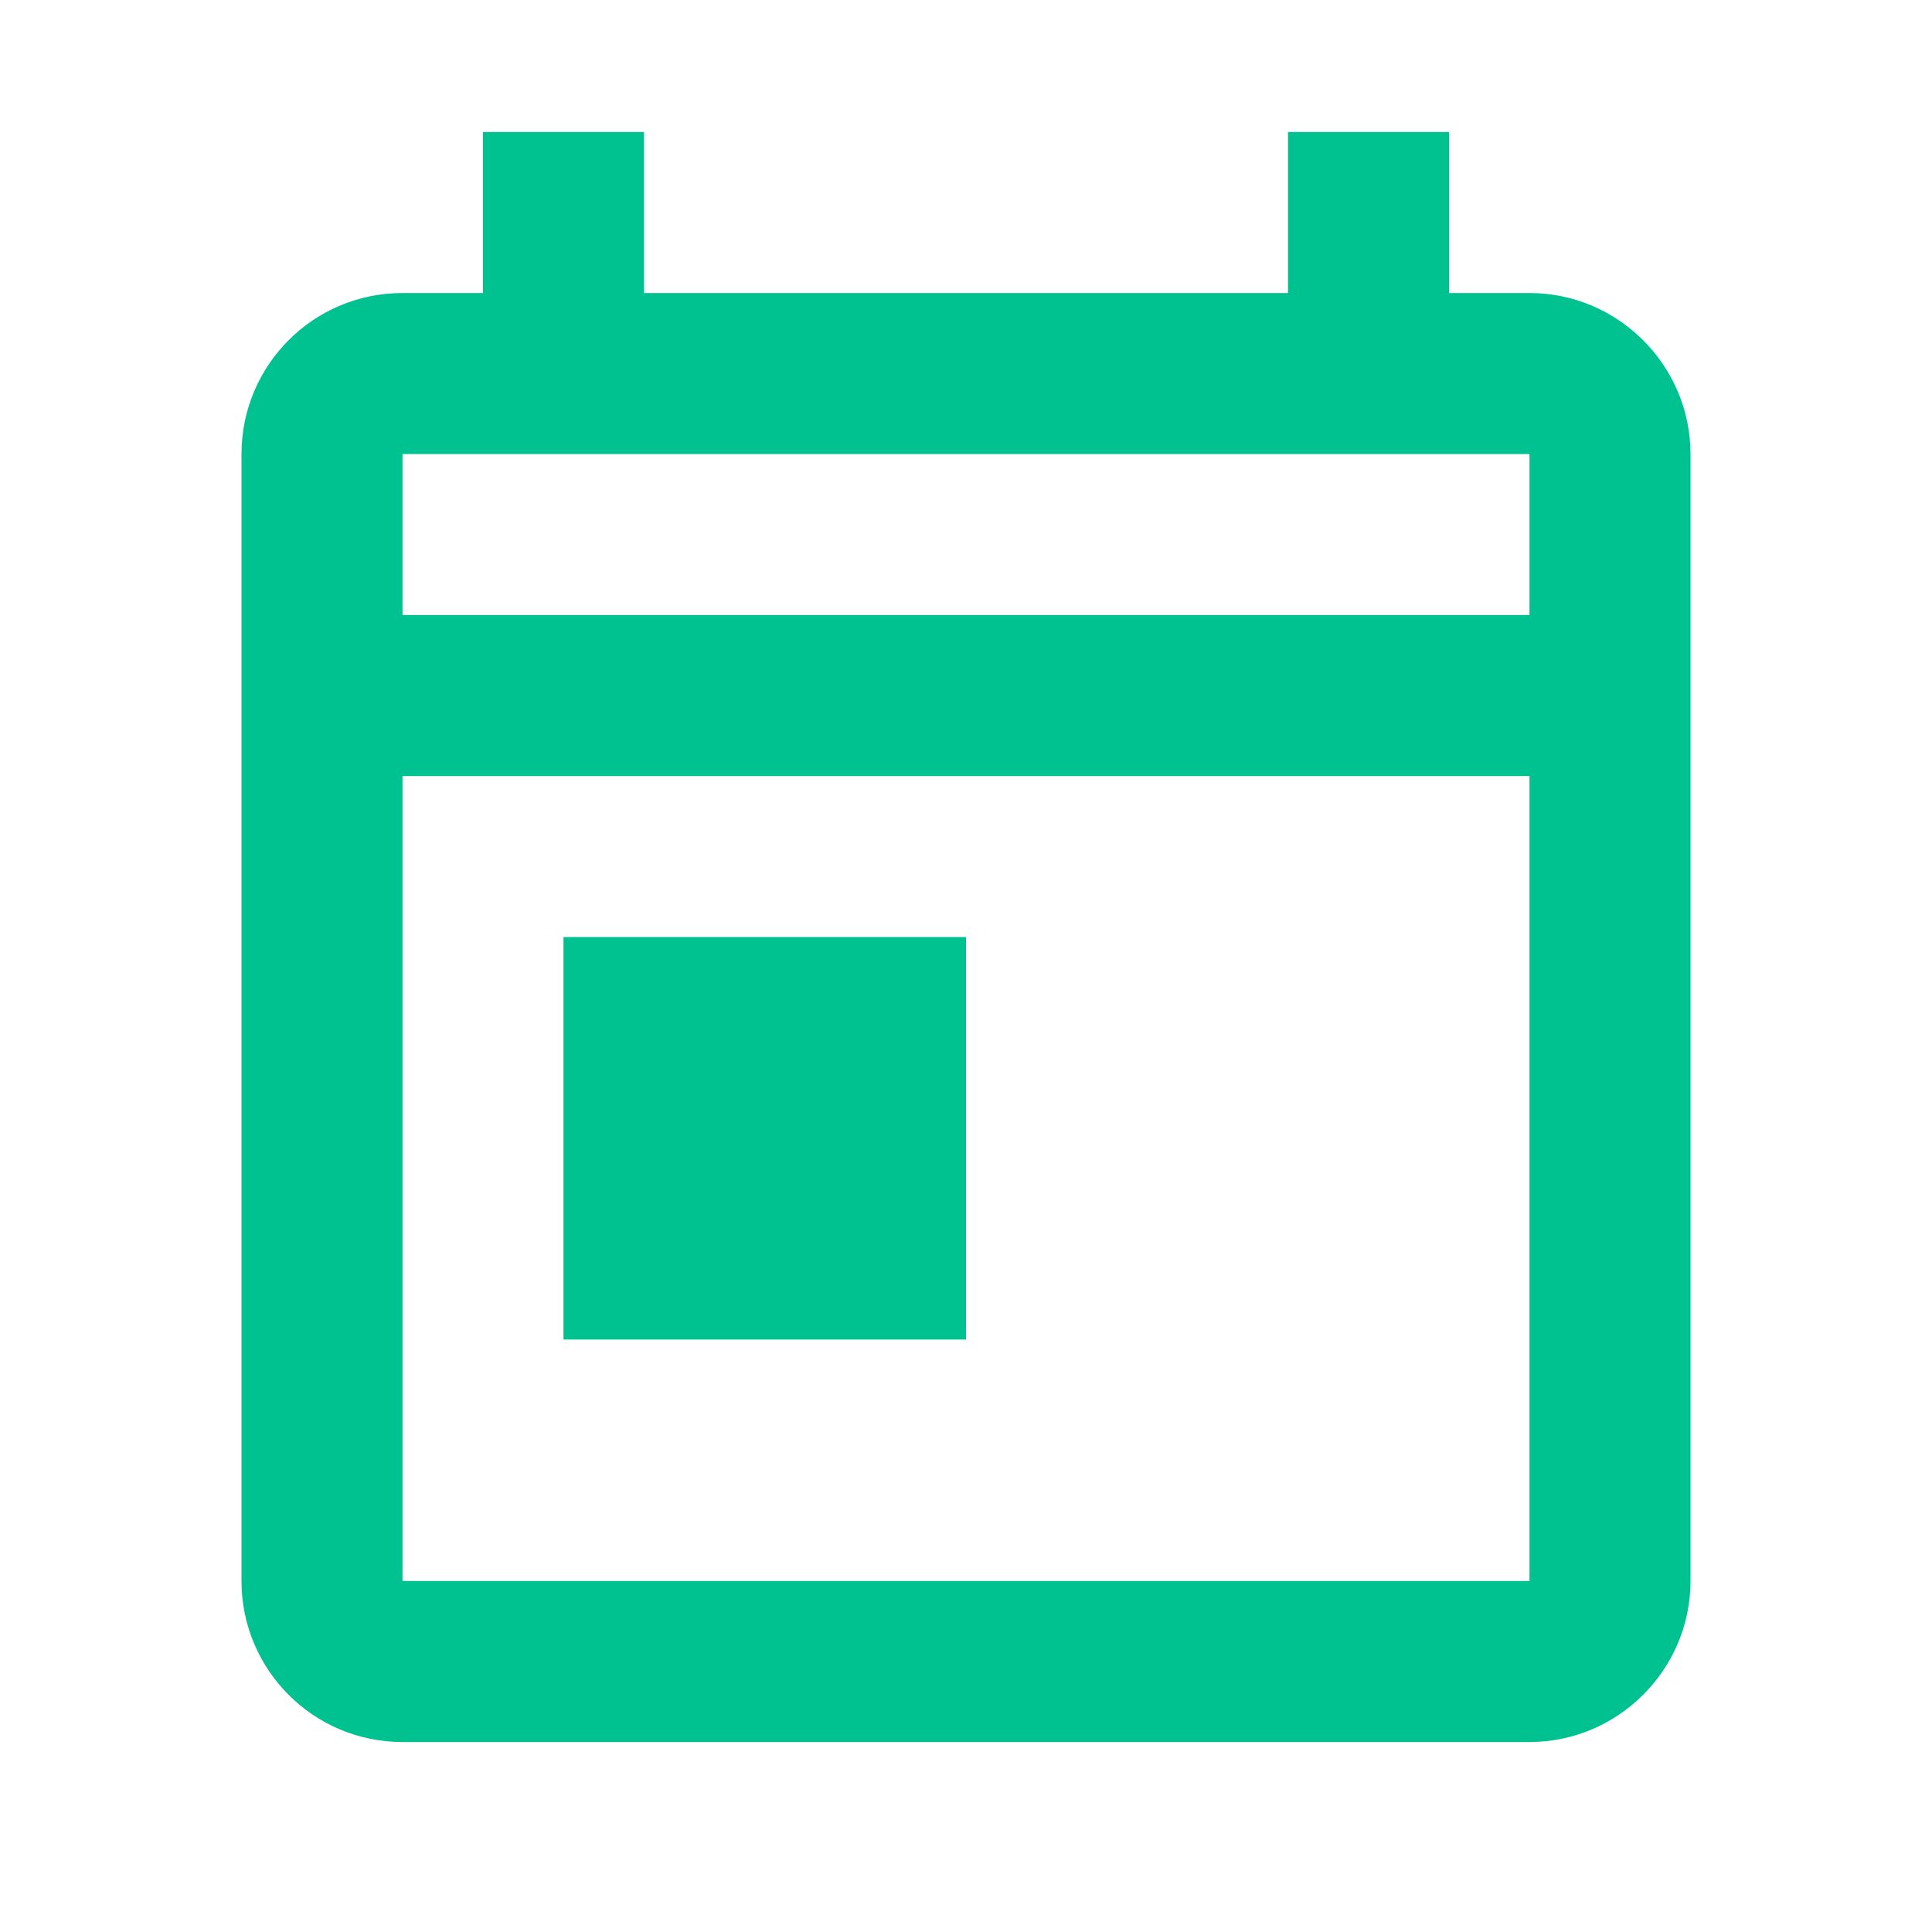 <?xml version="1.0" encoding="UTF-8"?> <svg xmlns="http://www.w3.org/2000/svg" width="150" height="150" viewBox="0 0 150 150" fill="none"> <g clip-path="url(#clip0_37_151)"> <g filter="url(#filter0_d_37_151)"> <path d="M118.75 18.75H112.5V6.25H100V18.75H50V6.25H37.5V18.75H31.25C24.312 18.75 18.75 24.375 18.75 31.25V118.75C18.75 125.625 24.312 131.25 31.25 131.25H118.75C125.625 131.25 131.25 125.625 131.25 118.75V31.25C131.25 24.375 125.625 18.75 118.75 18.75ZM118.75 118.75H31.25V56.25H118.75V118.75ZM118.75 43.75H31.25V31.25H118.75V43.75ZM43.75 68.75H75V100H43.75V68.75Z" fill="#00C291"></path> </g> </g> <defs> <filter id="filter0_d_37_151" x="14.75" y="6.25" width="120.5" height="133" filterUnits="userSpaceOnUse" color-interpolation-filters="sRGB"> <feFlood flood-opacity="0" result="BackgroundImageFix"></feFlood> <feColorMatrix in="SourceAlpha" type="matrix" values="0 0 0 0 0 0 0 0 0 0 0 0 0 0 0 0 0 0 127 0" result="hardAlpha"></feColorMatrix> <feOffset dy="4"></feOffset> <feGaussianBlur stdDeviation="2"></feGaussianBlur> <feComposite in2="hardAlpha" operator="out"></feComposite> <feColorMatrix type="matrix" values="0 0 0 0 0.176 0 0 0 0 0.161 0 0 0 0 0.149 0 0 0 0.4 0"></feColorMatrix> <feBlend mode="normal" in2="BackgroundImageFix" result="effect1_dropShadow_37_151"></feBlend> <feBlend mode="normal" in="SourceGraphic" in2="effect1_dropShadow_37_151" result="shape"></feBlend> </filter> <clipPath id="clip0_37_151"> <rect width="150" height="150" fill="white"></rect> </clipPath> </defs> </svg> 